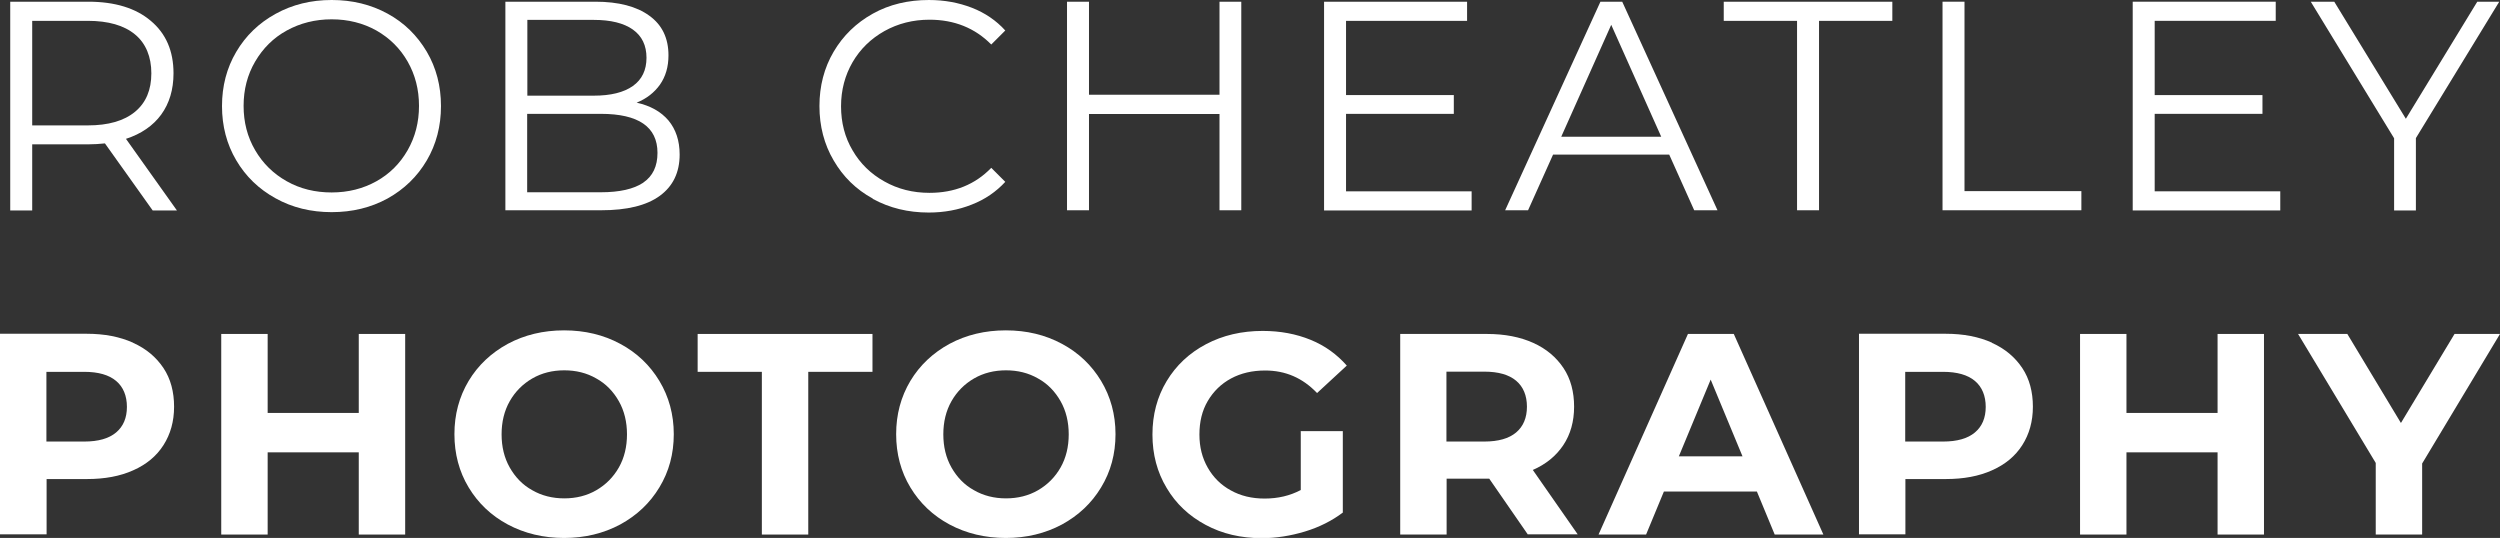 <?xml version="1.0" encoding="UTF-8"?><svg id="Layer_2" xmlns="http://www.w3.org/2000/svg" viewBox="0 0 131.98 28.4"><rect x="0" y="0" width="131.98" height="28.4" fill="#333333" stroke="none"/><defs><style>.cls-1{fill:#fff;}</style></defs><g id="Layer_1-2"><path class="cls-1" d="M8.06,11.11l-2.52-3.54c-.28.03-.58.05-.88.05H1.7v3.49H.54V.09h4.12c1.41,0,2.51.34,3.3,1.01.8.67,1.2,1.59,1.2,2.77,0,.86-.22,1.59-.65,2.18s-1.06,1.02-1.86,1.28l2.69,3.78h-1.27ZM7.13,5.9c.58-.48.86-1.16.86-2.03s-.29-1.58-.86-2.05c-.58-.48-1.41-.72-2.5-.72H1.7v5.52h2.93c1.09,0,1.92-.24,2.5-.72Z"/><path class="cls-1" d="M14.55,10.47c-.89-.49-1.58-1.16-2.08-2.01-.5-.85-.75-1.8-.75-2.86s.25-2.01.75-2.86c.5-.85,1.19-1.52,2.08-2.01.89-.49,1.87-.73,2.96-.73s2.07.24,2.95.72c.88.48,1.56,1.15,2.07,2.01.5.85.75,1.81.75,2.87s-.25,2.02-.75,2.87c-.5.85-1.19,1.52-2.07,2.01-.88.48-1.86.72-2.95.72s-2.08-.24-2.96-.73ZM19.87,9.57c.7-.39,1.25-.94,1.65-1.64s.6-1.48.6-2.34-.2-1.64-.6-2.34-.95-1.24-1.65-1.64c-.7-.39-1.49-.59-2.36-.59s-1.66.2-2.37.59c-.71.39-1.26.94-1.67,1.64s-.61,1.48-.61,2.34.2,1.64.61,2.34.96,1.24,1.67,1.64,1.5.59,2.37.59,1.66-.2,2.36-.59Z"/><path class="cls-1" d="M35.29,6.36c.39.47.59,1.07.59,1.8,0,.94-.35,1.67-1.05,2.18-.7.51-1.73.76-3.09.76h-5.06V.09h4.75c1.23,0,2.18.25,2.85.74.68.49,1.01,1.19,1.01,2.09,0,.61-.15,1.12-.45,1.55-.3.42-.71.74-1.23.95.72.16,1.28.47,1.68.94ZM27.84,1.05v4h3.51c.89,0,1.58-.17,2.06-.51.48-.34.72-.84.72-1.49s-.24-1.15-.72-1.49c-.48-.34-1.17-.51-2.06-.51h-3.51ZM33.96,9.64c.5-.34.75-.86.75-1.57,0-1.37-1-2.06-2.99-2.06h-3.89v4.14h3.89c.99,0,1.73-.17,2.23-.5Z"/><path class="cls-1" d="M46.07,10.48c-.88-.48-1.56-1.15-2.06-2.01-.5-.85-.75-1.81-.75-2.87s.25-2.02.75-2.87c.5-.85,1.19-1.52,2.07-2.01s1.87-.72,2.96-.72c.82,0,1.57.14,2.27.41.69.27,1.28.67,1.76,1.2l-.74.74c-.86-.87-1.95-1.31-3.26-1.31-.87,0-1.66.2-2.38.6-.71.4-1.27.94-1.68,1.64-.4.69-.61,1.47-.61,2.33s.2,1.64.61,2.33c.4.69.96,1.24,1.68,1.64.71.4,1.5.6,2.38.6,1.32,0,2.41-.44,3.26-1.32l.74.74c-.48.52-1.07.93-1.77,1.2-.7.28-1.46.42-2.27.42-1.09,0-2.07-.24-2.95-.72Z"/><path class="cls-1" d="M65.53.09v11.01h-1.15v-5.08h-6.89v5.08h-1.16V.09h1.16v4.91h6.89V.09h1.15Z"/><path class="cls-1" d="M77.69,10.1v1.01h-7.79V.09h7.55v1.01h-6.39v3.92h5.69v.99h-5.69v4.09h6.62Z"/><path class="cls-1" d="M88.12,8.16h-6.13l-1.32,2.94h-1.21L84.49.09h1.15l5.03,11.01h-1.23l-1.32-2.94ZM87.7,7.22l-2.64-5.91-2.64,5.91h5.29Z"/><path class="cls-1" d="M94.87,1.1h-3.87V.09h8.9v1.01h-3.87v10h-1.16V1.1Z"/><path class="cls-1" d="M102.55.09h1.16v10h6.17v1.01h-7.33V.09Z"/><path class="cls-1" d="M120.38,10.1v1.01h-7.79V.09h7.55v1.01h-6.39v3.92h5.69v.99h-5.69v4.09h6.62Z"/><path class="cls-1" d="M127.54,7.3v3.81h-1.15v-3.81L121.99.09h1.24l3.78,6.18,3.77-6.18h1.16l-4.4,7.2Z"/><path class="cls-1" d="M7.03,18.1c.69.31,1.22.76,1.6,1.33s.56,1.26.56,2.04-.19,1.45-.56,2.03c-.37.58-.9,1.02-1.6,1.33-.69.31-1.5.46-2.44.46h-2.13v2.92H0v-10.59h4.58c.94,0,1.75.16,2.44.47ZM6.13,22.83c.38-.32.57-.77.57-1.35s-.19-1.05-.57-1.37c-.38-.32-.94-.48-1.68-.48h-2v3.68h2c.74,0,1.3-.16,1.68-.48Z"/><path class="cls-1" d="M21.39,17.63v10.59h-2.45v-4.34h-4.81v4.34h-2.45v-10.59h2.45v4.17h4.81v-4.17h2.45Z"/><path class="cls-1" d="M26.81,27.69c-.88-.47-1.57-1.13-2.07-1.96-.5-.83-.75-1.77-.75-2.81s.25-1.97.75-2.81c.5-.83,1.19-1.48,2.07-1.96.88-.47,1.87-.71,2.97-.71s2.09.24,2.96.71c.88.47,1.57,1.13,2.07,1.96.5.83.76,1.77.76,2.81s-.25,1.97-.76,2.81c-.5.83-1.19,1.48-2.07,1.96-.88.47-1.87.71-2.96.71s-2.09-.24-2.97-.71ZM31.48,25.88c.5-.29.9-.69,1.19-1.2.29-.51.43-1.1.43-1.75s-.14-1.24-.43-1.75c-.29-.51-.68-.92-1.19-1.2-.5-.29-1.07-.43-1.69-.43s-1.19.14-1.69.43c-.5.29-.9.69-1.19,1.2-.29.51-.43,1.1-.43,1.75s.14,1.24.43,1.75c.29.51.68.92,1.19,1.2.5.29,1.07.43,1.69.43s1.19-.14,1.69-.43Z"/><path class="cls-1" d="M40.22,19.63h-3.39v-2h9.23v2h-3.39v8.59h-2.45v-8.59Z"/><path class="cls-1" d="M50.13,27.69c-.88-.47-1.57-1.13-2.07-1.96-.5-.83-.75-1.77-.75-2.81s.25-1.97.75-2.81c.5-.83,1.19-1.48,2.07-1.96.88-.47,1.87-.71,2.97-.71s2.09.24,2.96.71c.88.47,1.57,1.13,2.07,1.96.5.83.76,1.77.76,2.81s-.25,1.97-.76,2.81c-.5.83-1.19,1.48-2.07,1.96-.88.47-1.87.71-2.96.71s-2.09-.24-2.97-.71ZM54.8,25.88c.5-.29.9-.69,1.19-1.2.29-.51.43-1.1.43-1.75s-.14-1.24-.43-1.75c-.29-.51-.68-.92-1.19-1.2-.5-.29-1.07-.43-1.69-.43s-1.19.14-1.69.43c-.5.29-.9.69-1.19,1.2-.29.51-.43,1.1-.43,1.75s.14,1.24.43,1.75c.29.51.68.92,1.19,1.2.5.29,1.07.43,1.69.43s1.19-.14,1.69-.43Z"/><path class="cls-1" d="M68.65,22.76h2.24v4.3c-.57.43-1.24.77-2,1s-1.52.35-2.28.35c-1.1,0-2.09-.23-2.96-.7-.88-.47-1.57-1.12-2.06-1.95-.5-.83-.75-1.77-.75-2.82s.25-1.99.75-2.82c.5-.83,1.19-1.48,2.08-1.95.89-.47,1.89-.7,2.99-.7.93,0,1.77.16,2.53.47.76.31,1.39.77,1.91,1.36l-1.57,1.45c-.76-.8-1.67-1.19-2.74-1.19-.68,0-1.28.14-1.8.42s-.93.68-1.23,1.19-.44,1.1-.44,1.77.15,1.24.44,1.75c.29.51.7.92,1.22,1.2.52.29,1.11.43,1.78.43.71,0,1.34-.15,1.91-.45v-3.1Z"/><path class="cls-1" d="M80.66,28.22l-2.04-2.95h-2.25v2.95h-2.45v-10.59h4.58c.94,0,1.75.16,2.44.47.69.31,1.22.76,1.6,1.33s.56,1.26.56,2.04-.19,1.46-.57,2.03c-.38.57-.92,1.01-1.61,1.31l2.37,3.4h-2.63ZM80.04,20.1c-.38-.32-.94-.48-1.68-.48h-2v3.69h2c.74,0,1.3-.16,1.68-.48s.57-.78.57-1.36-.19-1.05-.57-1.37Z"/><path class="cls-1" d="M92.76,25.95h-4.92l-.94,2.27h-2.51l4.72-10.59h2.42l4.73,10.59h-2.57l-.94-2.27ZM91.99,24.09l-1.68-4.05-1.68,4.05h3.36Z"/><path class="cls-1" d="M105.16,18.1c.69.31,1.22.76,1.6,1.33s.56,1.26.56,2.04-.19,1.45-.56,2.03c-.37.58-.9,1.02-1.6,1.33-.69.31-1.5.46-2.44.46h-2.13v2.92h-2.45v-10.59h4.58c.94,0,1.75.16,2.44.47ZM104.26,22.83c.38-.32.57-.77.57-1.35s-.19-1.05-.57-1.37c-.38-.32-.94-.48-1.68-.48h-2v3.68h2c.74,0,1.3-.16,1.68-.48Z"/><path class="cls-1" d="M119.52,17.63v10.59h-2.45v-4.34h-4.81v4.34h-2.45v-10.59h2.45v4.17h4.81v-4.17h2.45Z"/><path class="cls-1" d="M127.87,24.47v3.75h-2.45v-3.78l-4.1-6.81h2.6l2.83,4.7,2.83-4.7h2.4l-4.11,6.84Z"/></g></svg>